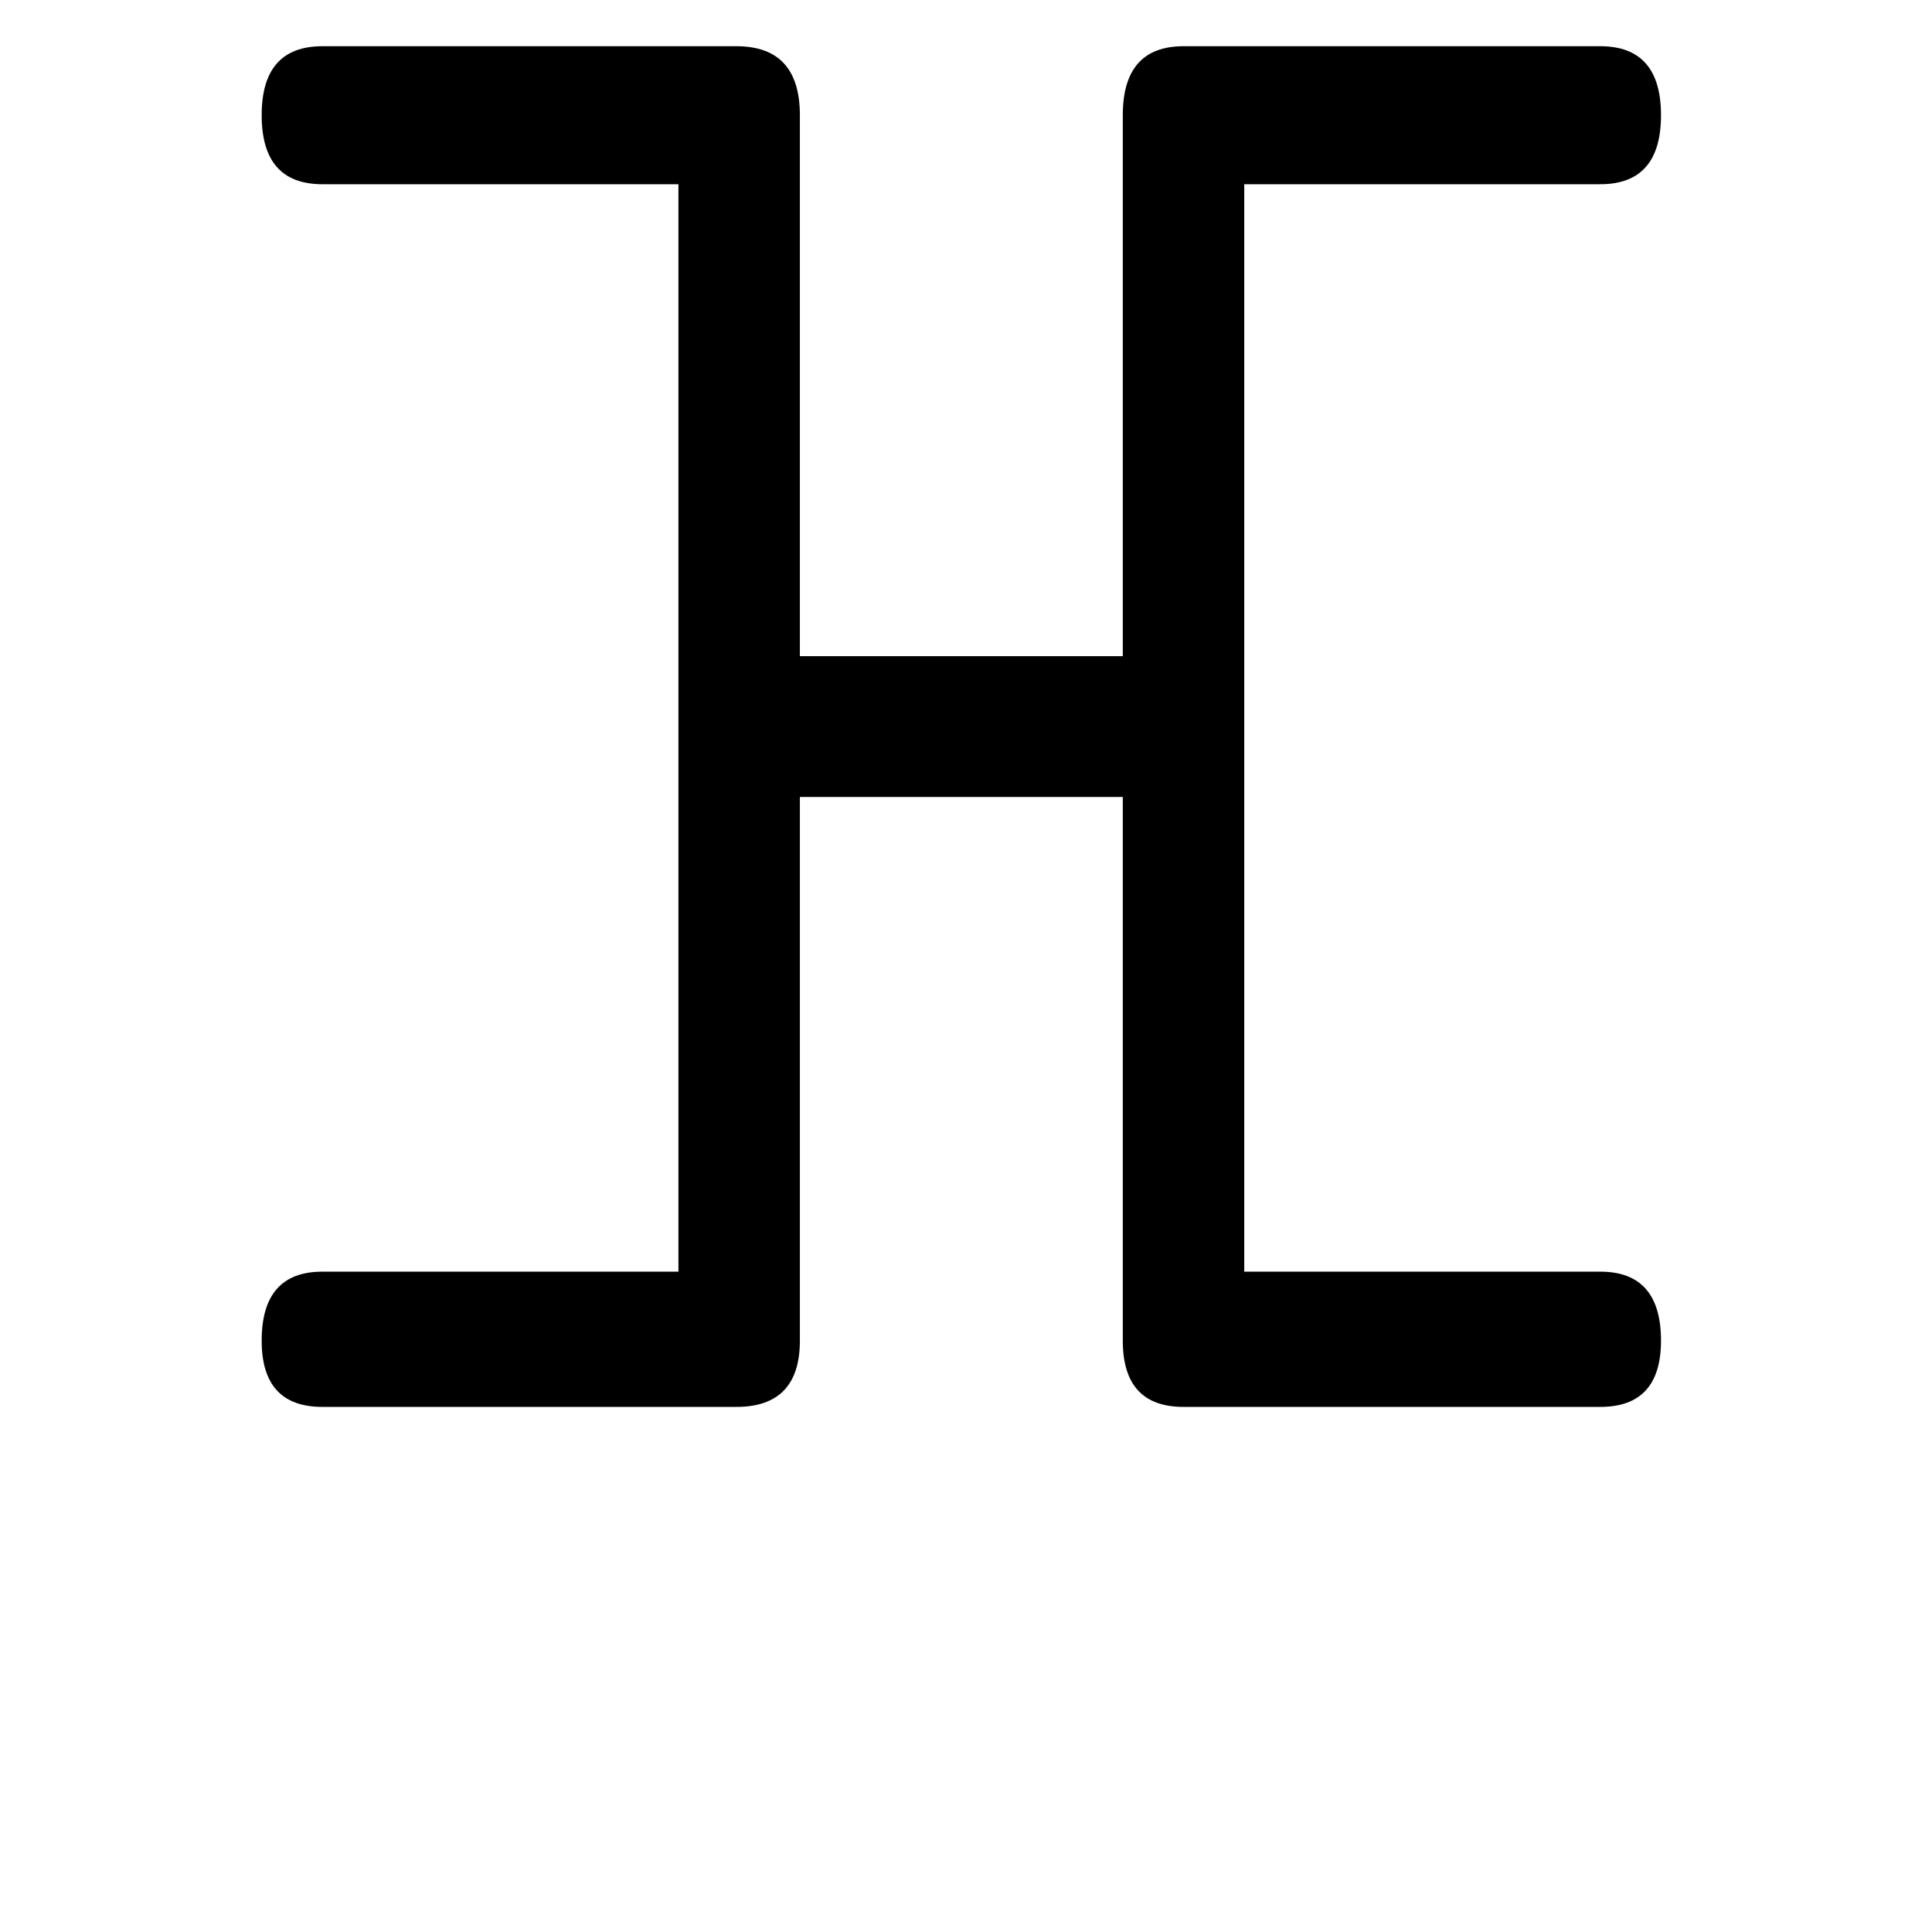 <?xml version="1.0" encoding="UTF-8"?>
<!-- Generator: Adobe Illustrator 13.0.0, SVG Export Plug-In . SVG Version: 6.00 Build 14948)  -->
<!DOCTYPE svg PUBLIC "-//W3C//DTD SVG 1.1//EN" "http://www.w3.org/Graphics/SVG/1.1/DTD/svg11.dtd">
<svg version="1.1" id="Слой_1" xmlns="http://www.w3.org/2000/svg" xmlns:xlink="http://www.w3.org/1999/xlink" x="0px" y="0px" width="200px" height="200px" viewBox="0 0 200 200" enable-background="new 0 0 200 200" xml:space="preserve">
<rect fill-opacity="0" width="200" height="200"/>
<g>
	<path d="M82.803,138.786c0,4.571-2.192,6.856-6.572,6.856H33.374c-4.192,0-6.286-2.285-6.286-6.856c0-4.76,2.094-7.144,6.286-7.144   h36.857V19.071H33.374c-4.192,0-6.286-2.379-6.286-7.143c0-4.759,2.094-7.143,6.286-7.143h42.857c4.38,0,6.572,2.384,6.572,7.143   v56h33.429v-56c0-4.759,2.094-7.143,6.285-7.143h43.144c4.188,0,6.285,2.384,6.285,7.143c0,4.763-2.098,7.143-6.285,7.143h-36.857   v112.571h36.857c4.188,0,6.285,2.384,6.285,7.144c0,4.571-2.098,6.856-6.285,6.856h-43.144c-4.191,0-6.285-2.285-6.285-6.856V82.5   H82.803V138.786z"/>
</g>
</svg>